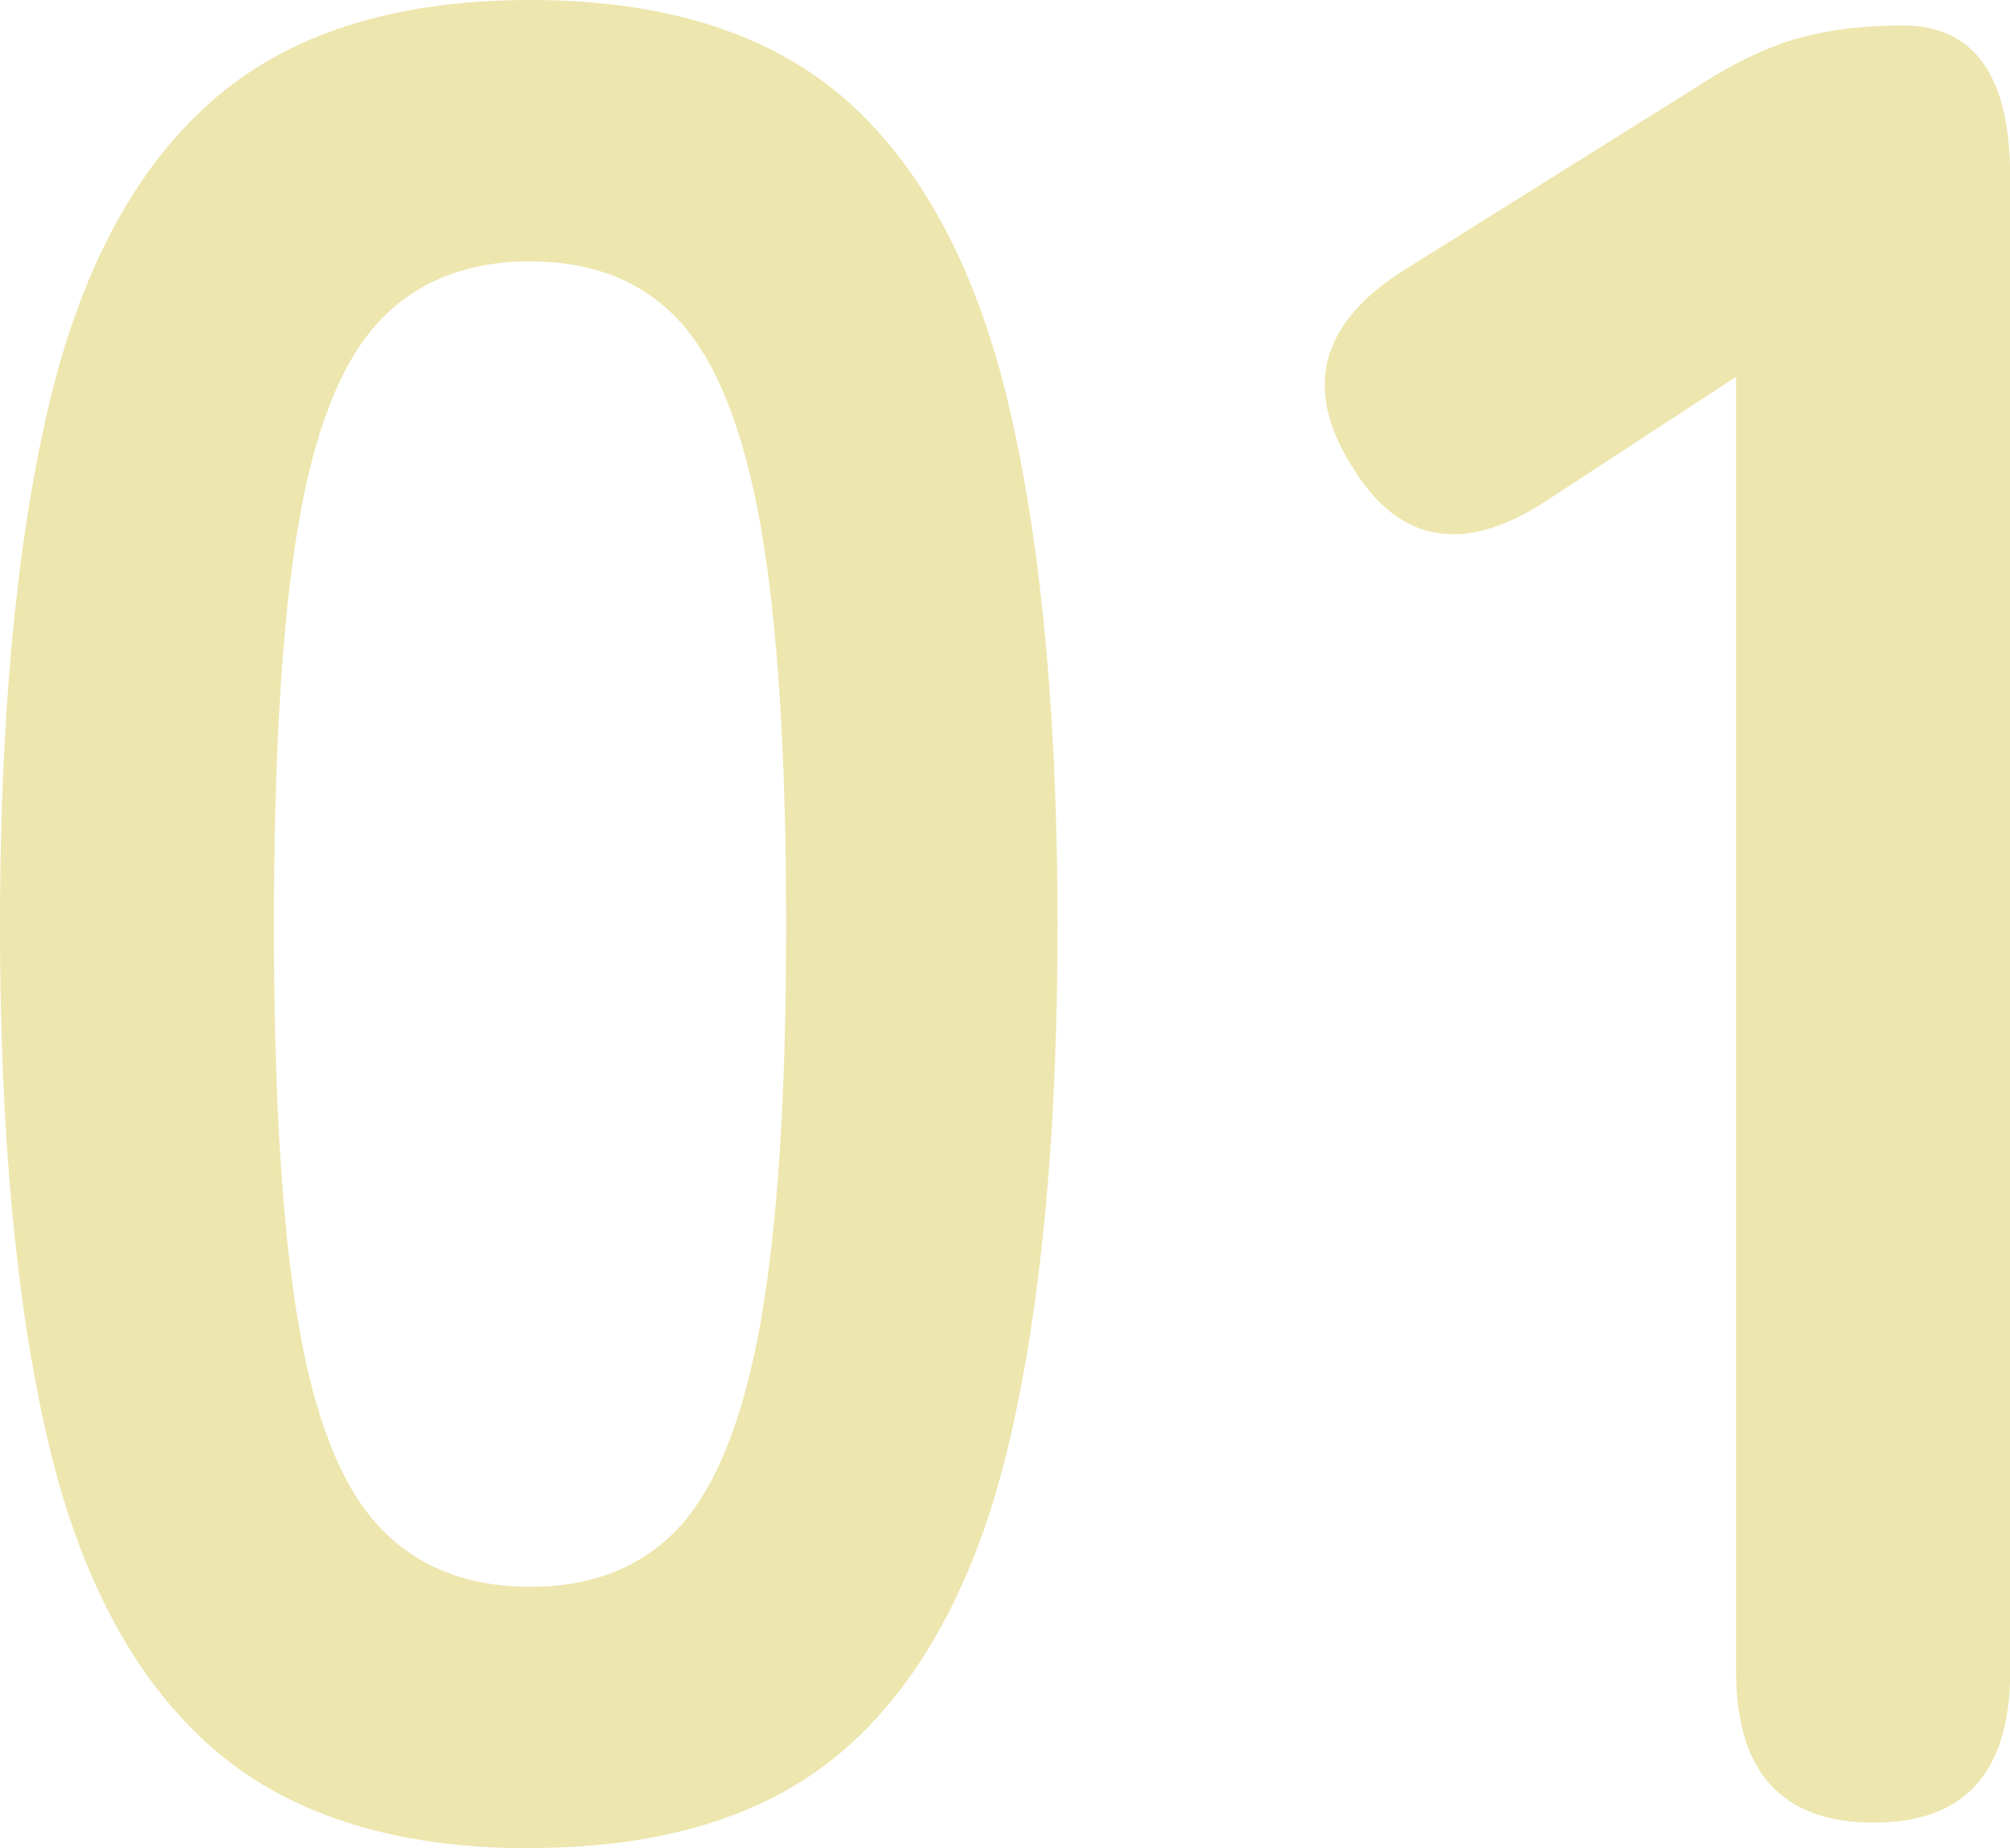 <?xml version="1.0" encoding="UTF-8"?><svg id="_レイヤー_2" xmlns="http://www.w3.org/2000/svg" width="124" height="114" viewBox="0 0 124 114"><defs><style>.cls-1{fill:#ede6ae;stroke-width:0px;}</style></defs><g id="_コンテンツ"><path class="cls-1" d="M32.7,114c-8.43,0-15.01-2.11-19.75-6.32-4.74-4.22-8.08-10.54-10.03-18.97-1.95-8.43-2.92-18.97-2.92-31.62s.97-23.22,2.92-31.7c1.95-8.48,5.29-14.84,10.03-19.05C17.69,2.11,24.27,0,32.7,0s14.98,2.11,19.67,6.32c4.68,4.22,8,10.57,9.95,19.05,1.95,8.49,2.92,19.05,2.92,31.7s-.97,23.19-2.92,31.62c-1.95,8.43-5.27,14.76-9.95,18.97-4.69,4.22-11.24,6.32-19.67,6.32ZM32.7,97.87c3.89,0,6.97-1.24,9.24-3.72,2.26-2.48,3.92-6.67,4.98-12.57,1.05-5.9,1.58-14.07,1.58-24.51s-.53-18.76-1.58-24.67c-1.05-5.9-2.71-10.09-4.98-12.57-2.27-2.48-5.35-3.71-9.24-3.71s-7,1.24-9.32,3.71c-2.32,2.48-3.98,6.67-4.98,12.57-1,5.9-1.5,14.13-1.5,24.67s.5,18.61,1.5,24.51c1,5.9,2.66,10.09,4.98,12.57,2.32,2.48,5.42,3.72,9.32,3.72Z"/><path class="cls-1" d="M115.63,112.42c-5.69,0-8.53-3.11-8.53-9.33V23.24l-11.37,7.43c-5.27,3.58-9.37,2.95-12.32-1.9-3.06-4.85-1.95-8.91,3.32-12.18l18.96-11.86c1.9-1.16,3.74-1.98,5.53-2.45,1.79-.47,3.84-.71,6.16-.71,4.42,0,6.63,3.11,6.63,9.33v92.18c0,6.22-2.79,9.33-8.37,9.33Z"/></g></svg>